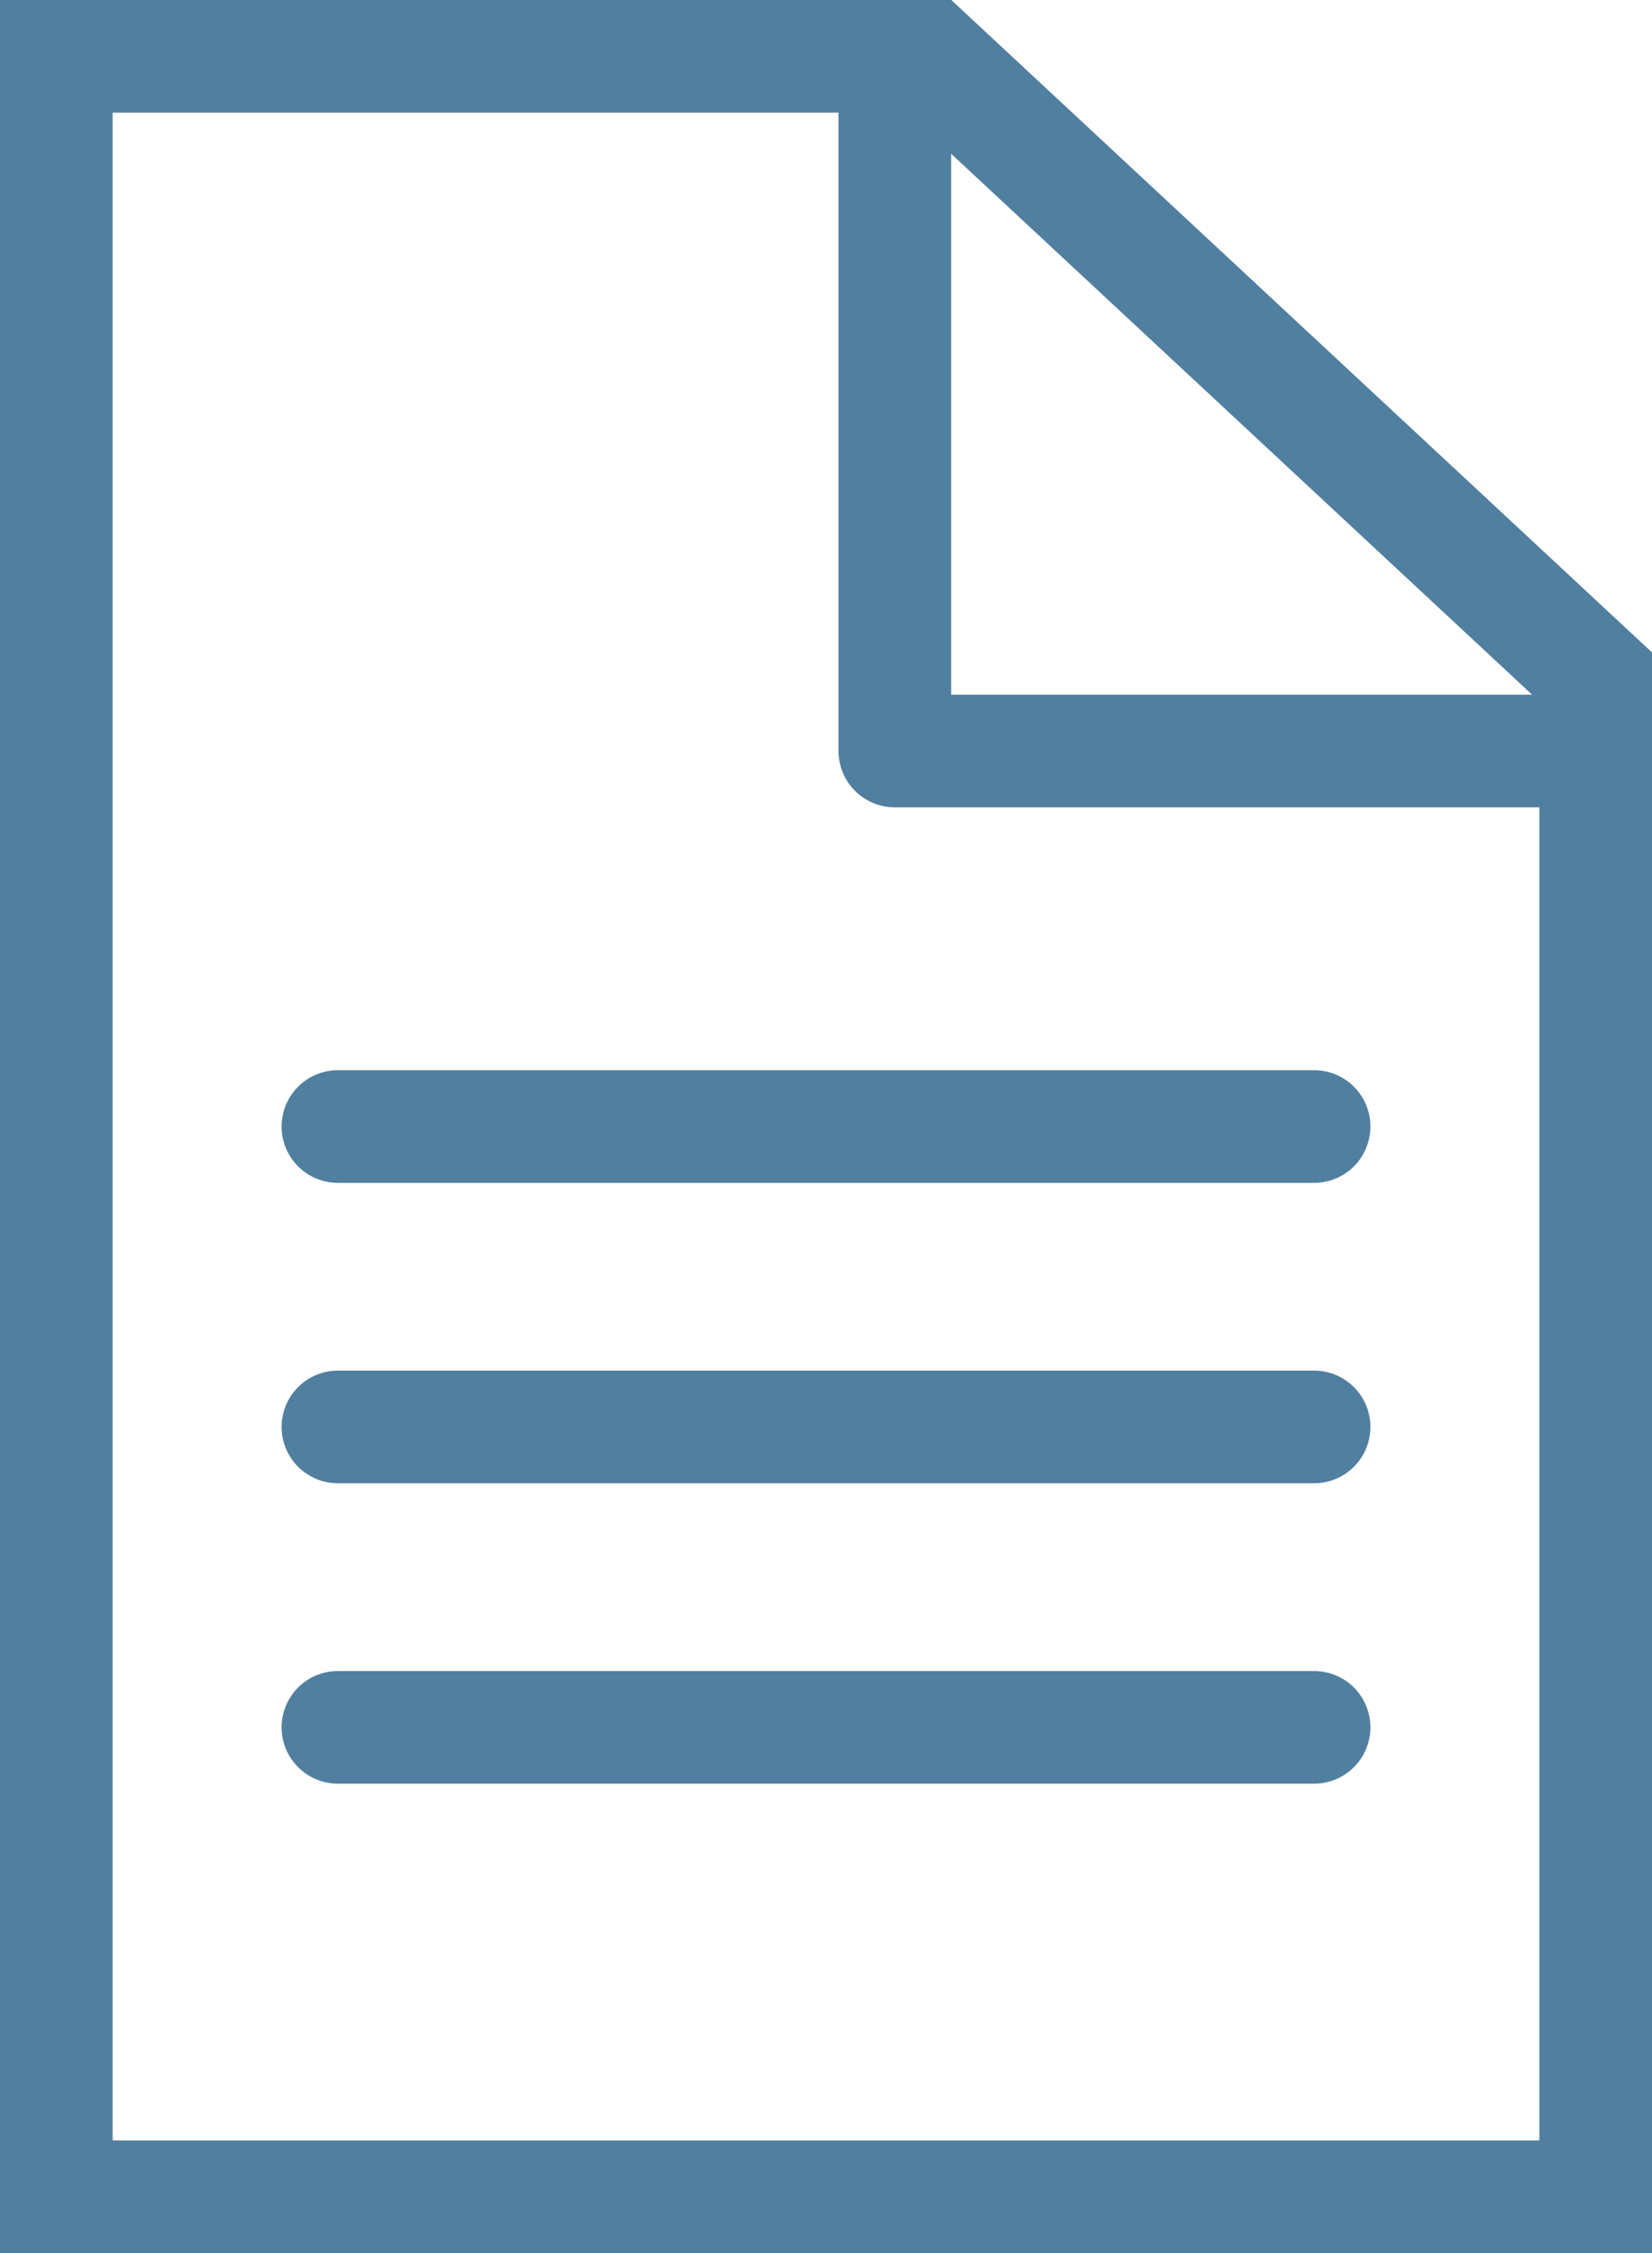 <?xml version="1.0" encoding="UTF-8"?>
<svg width="44px" height="60px" viewBox="0 0 44 60" version="1.1" xmlns="http://www.w3.org/2000/svg" xmlns:xlink="http://www.w3.org/1999/xlink">
    <!-- Generator: Sketch 58 (84663) - https://sketch.com -->
    <title>ic_whitepaper</title>
    <desc>Created with Sketch.</desc>
    <g id="RESOURCES" stroke="none" stroke-width="1" fill="none" fill-rule="evenodd">
        <g transform="translate(-420, -689)" id="ic_whitepaper" stroke="#517F9F" stroke-width="3">
            <g transform="translate(420, 689)">
                <g id="Group-13">
                    <path d="M1.5,1.5 L1.5,58.5 L42.5,58.5 L42.5,18.027 L24.747,1.5 L1.5,1.5 Z" id="Rectangle"></path>
                    <polyline id="Path" stroke-linejoin="round" points="42.167 20 23.833 20 23.833 2 23.833 2"></polyline>
                </g>
                <path d="M9,30 L35,30" id="Line-2" stroke-linecap="round"></path>
                <path d="M9,38 L35,38" id="Line-2" stroke-linecap="round"></path>
                <path d="M9,46 L35,46" id="Line-2" stroke-linecap="round"></path>
            </g>
        </g>
    </g>
</svg>